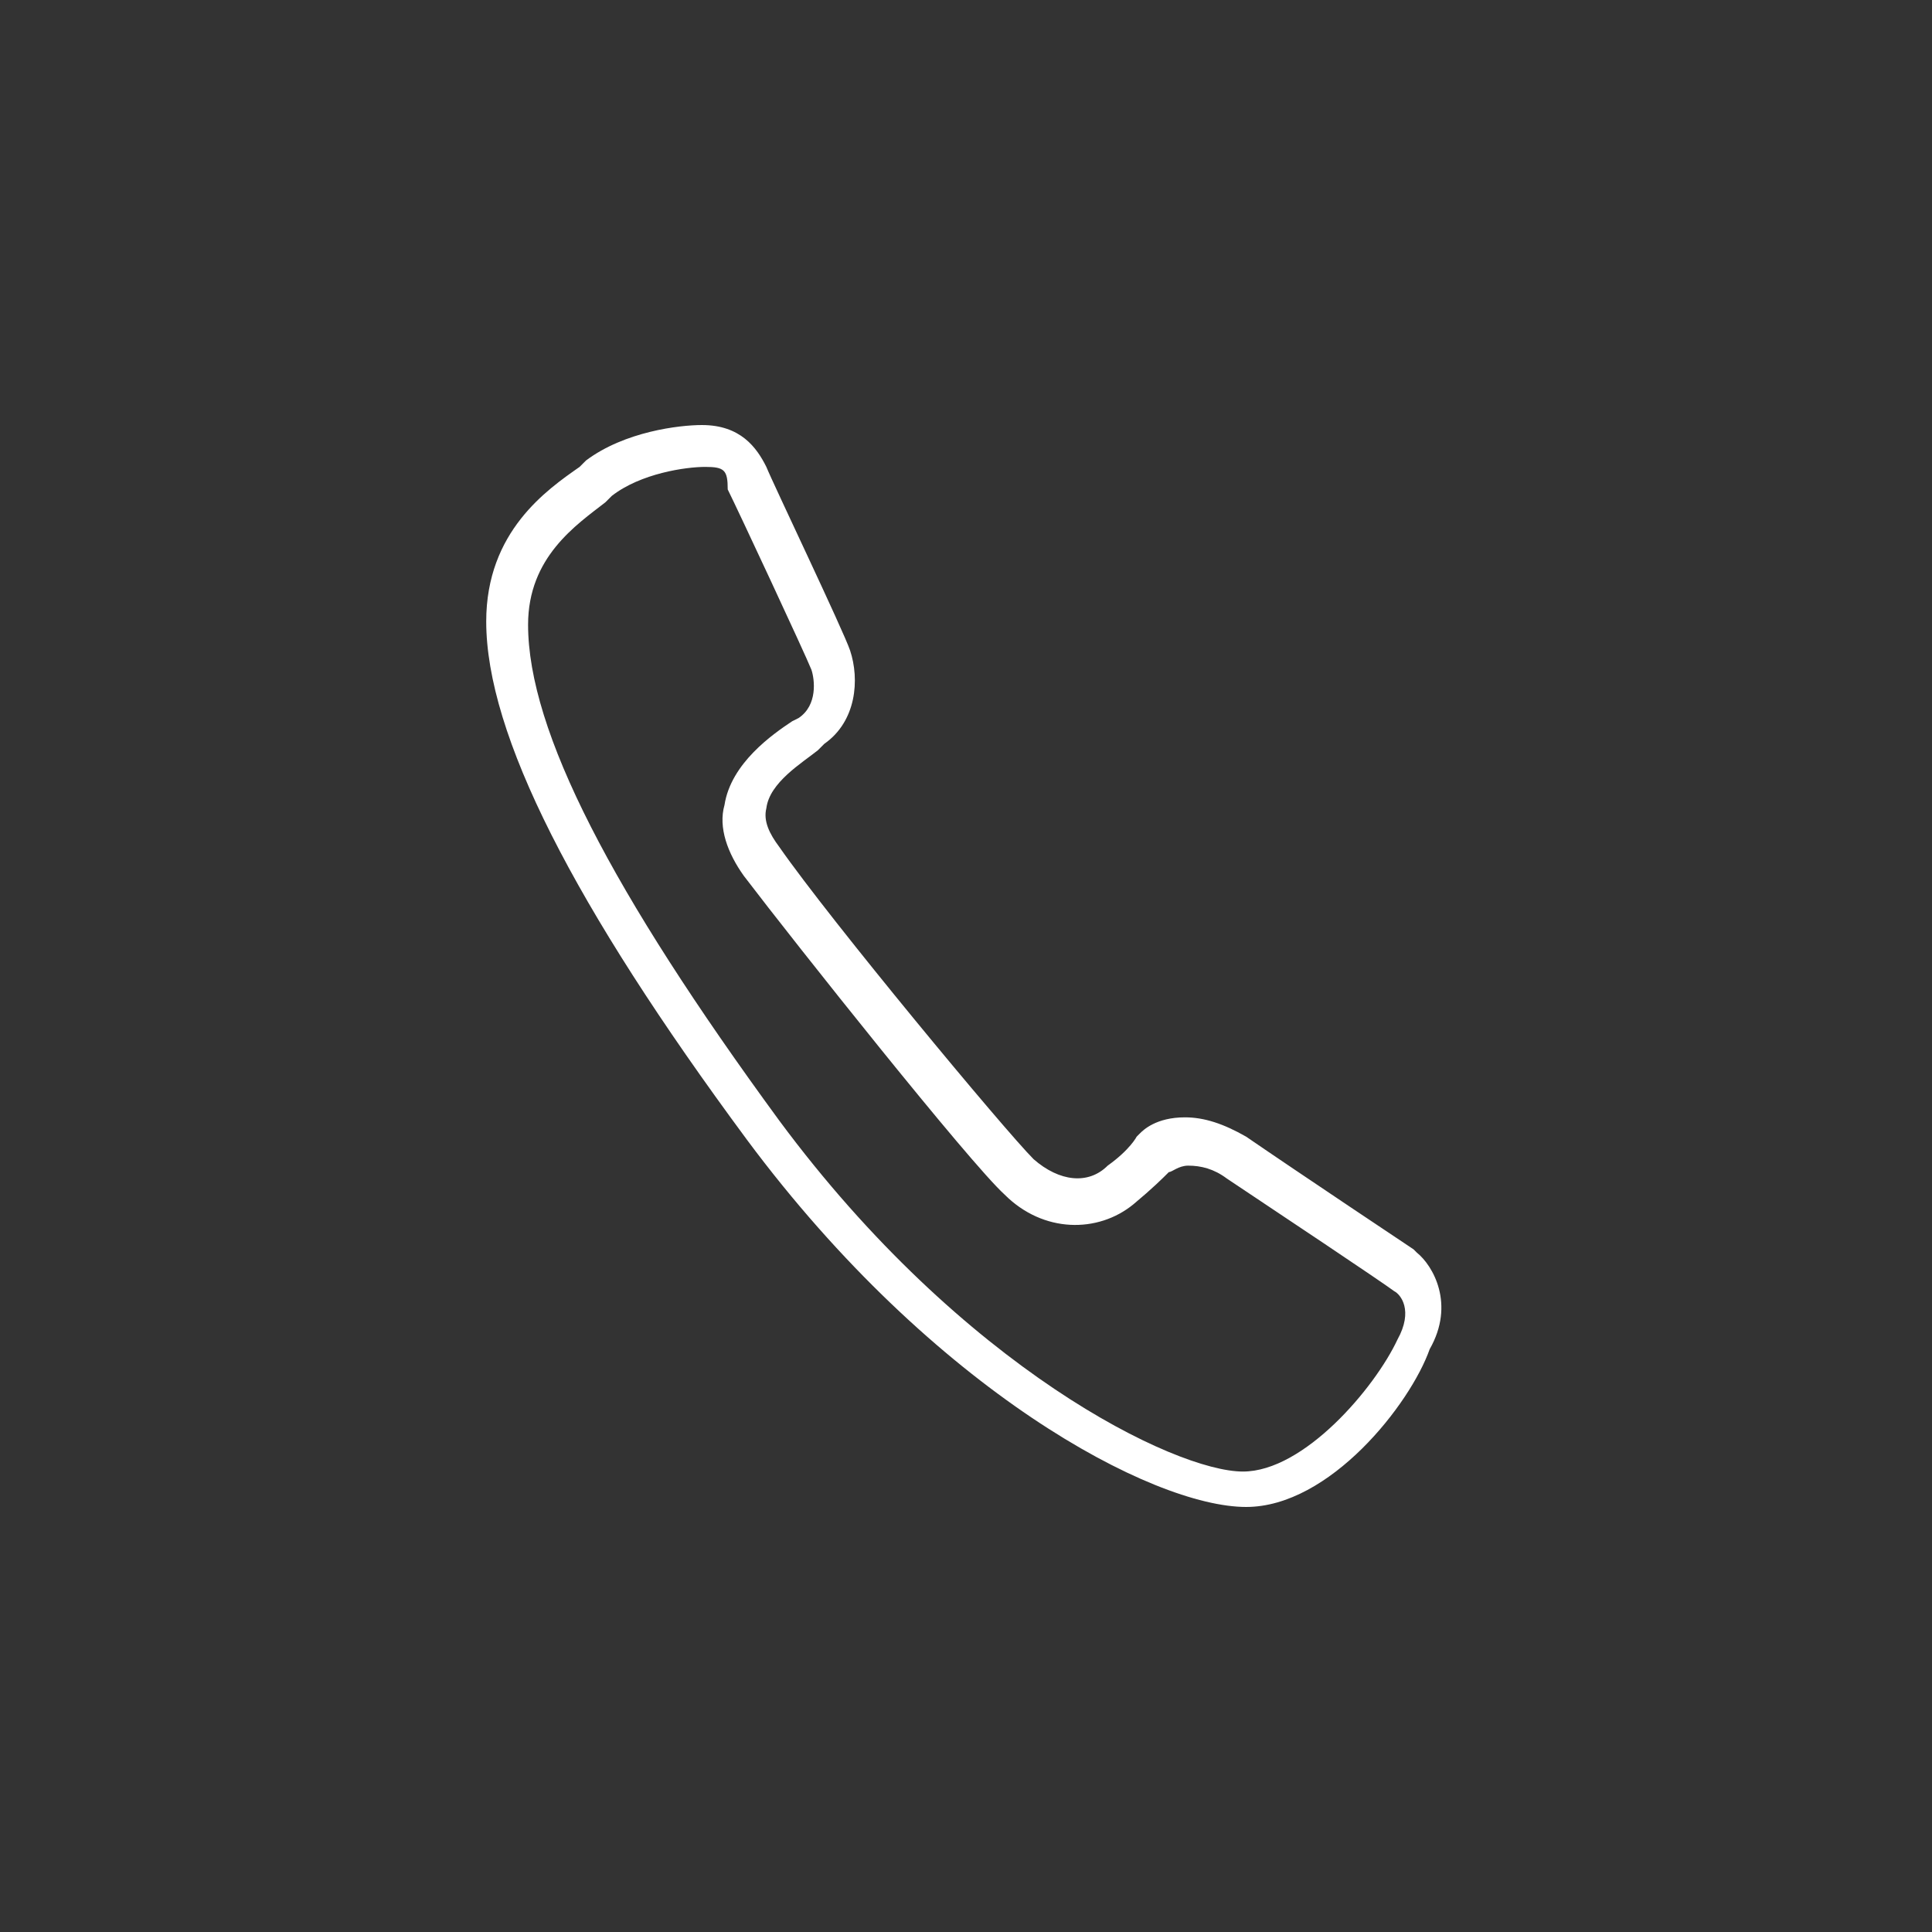 <?xml version="1.0" encoding="utf-8"?>
<!-- Generator: Adobe Illustrator 19.0.0, SVG Export Plug-In . SVG Version: 6.00 Build 0)  -->
<svg version="1.1" id="Vrstva_1" xmlns="http://www.w3.org/2000/svg" xmlns:xlink="http://www.w3.org/1999/xlink" x="0px" y="0px"
	 viewBox="0 0 60 60" style="enable-background:new 0 0 60 60;" xml:space="preserve">
<rect x="0" y="0" width="60" height="60" fill="#333333" stroke="none"/>
<style type="text/css">
	.st0{display:none;fill:#FFFFFF;}
	.st1{display:none;}
	.st2{display:inline;fill:#FFFFFF;}
	.st3{fill:#FFFFFF;}
	.st4{display:none;fill:#1D2021;}
</style>
<path id="loop" class="st0" d="M35.8,23.3L23.8,35.2l1,1l11.9-11.9L35.8,23.3z M18.3,37.6c-4.2,0-7.6-3.4-7.6-7.5s3.4-7.6,7.5-7.6
	c1.9,0,3.8,0.7,5.2,2.1v0l0.1,0.1l2.7,2.7h-2.5v1.4h4.8v-4.8h-1.4v2.5l-2.7-2.7h0c-3.5-3.5-9.2-3.4-12.6,0.1
	c-3.5,3.5-3.4,9.2,0.1,12.6s9.2,3.4,12.6-0.1c0,0,0.1-0.1,0.1-0.1l-1-1C22.4,36.7,20.4,37.6,18.3,37.6z M41.7,21.1
	c-2.2,0-4.3,0.8-5.9,2.3l1,1c3.1-2.7,7.9-2.4,10.7,0.7c2.7,3.1,2.4,7.9-0.7,10.7c-2.9,2.6-7.4,2.5-10.2-0.2v0L31.9,31l-1,1l4.5,4.5
	l0,0c3.6,3.4,9.2,3.3,12.6-0.3c3.4-3.6,3.3-9.2-0.3-12.6C46.2,22,44,21.1,41.7,21.1L41.7,21.1z"/>
<g id="XMLID_5_" class="st1">
	<path id="XMLID_10_" class="st2" d="M32.4,17.1c0.5-0.5,0.9-1.3,0.9-2.2c0-1.8-1.5-3.3-3.3-3.3c-1.8,0-3.3,1.5-3.3,3.3
		c0,0.9,0.3,1.6,0.9,2.2c-7.5,1.2-13.3,7.7-13.3,15.5c0,8.7,7.1,15.8,15.8,15.8s15.8-7.1,15.8-15.8C45.8,24.8,40,18.3,32.4,17.1z
		 M30,13c1.1,0,2,0.9,2,2s-0.9,2-2,2s-2-0.9-2-2S28.9,13,30,13z M30,47.1c-8,0-14.4-6.5-14.4-14.4S22,18.2,30,18.2
		s14.4,6.5,14.4,14.4S38,47.1,30,47.1z"/>
	<path id="XMLID_6_" class="st2" d="M22.2,40.5l10.7-5l5-10.7l-10.7,5L22.2,40.5z M27.8,31.4l3.4,3.4l-6.3,3L27.8,31.4z M32.1,33.9
		l-3.4-3.4l6.3-3L32.1,33.9z"/>
</g>
<path id="XMLID_4_" class="st3" d="M38.7,46.8c-2.9,0-9.7-3.6-15.5-11.4c-5.4-7.3-8.1-12.6-8.1-16.1c0-2.8,1.9-4.1,2.9-4.8l0.2-0.2
	c1.2-0.9,2.9-1.1,3.6-1.1c1.2,0,1.7,0.7,2,1.3c0.2,0.5,2.4,5.1,2.6,5.7c0.3,0.9,0.2,2.2-0.8,2.9l-0.2,0.2c-0.5,0.4-1.5,1-1.6,1.8
	c-0.1,0.4,0.1,0.8,0.4,1.2c1.6,2.3,7,8.8,7.9,9.7c0.8,0.7,1.7,0.8,2.3,0.2c0.7-0.5,0.9-0.9,0.9-0.9l0.1-0.1c0.1-0.1,0.5-0.5,1.4-0.5
	c0.6,0,1.2,0.2,1.9,0.6c1.6,1.1,5.2,3.5,5.2,3.5l0.1,0.1c0.5,0.4,1.2,1.6,0.4,3C43.8,43.6,41.3,46.8,38.7,46.8z M21.9,14.5
	c-0.6,0-2,0.2-2.9,0.9l-0.2,0.2c-0.9,0.7-2.4,1.7-2.4,3.8c0,3.3,2.6,8.3,7.8,15.4c5.7,7.7,12.3,10.9,14.4,10.9
	c1.9,0,4.1-2.6,4.8-4.1c0.5-0.9,0.1-1.4-0.1-1.5c-0.4-0.3-3.7-2.5-5.2-3.5c-0.4-0.3-0.8-0.4-1.2-0.4c-0.3,0-0.5,0.2-0.6,0.2
	c-0.2,0.2-0.5,0.5-1.1,1c-1.1,0.9-2.8,0.9-4-0.3c-1.1-1-6.5-7.8-8.1-9.9c-0.5-0.7-0.8-1.5-0.6-2.2c0.2-1.3,1.5-2.2,2.1-2.6l0.2-0.1
	c0.6-0.4,0.5-1.2,0.4-1.5c-0.2-0.5-2.3-5-2.6-5.6C22.6,14.6,22.5,14.5,21.9,14.5z"/>
<path id="XMLID_14_" class="st4" d="M30.6,21.5v-1.9c0-0.5,1.2-1.3,2.1-1.9c1.3-0.9,2.7-1.7,2.7-2.9v-3h-1.2v2.9
	c0,0.6-1.2,1.3-2.2,1.9c-1.3,0.9-2.6,1.7-2.6,2.9v1.9c-4.7,0.3-8.5,4.1-8.5,8.8v0.9v1.2v7c0,4.9,4,8.8,9.1,8.8s9.1-4,9.1-8.8v-9
	C39.1,25.7,35.4,21.9,30.6,21.5z M37.8,30.3v0.9h-7.3v-8.4C34.7,23.1,37.8,26.4,37.8,30.3z M22.2,30.3c0-4,3.2-7.3,7.3-7.6v8.5h-7.3
	V30.3z M30,46.9c-4.3,0-7.8-3.4-7.8-7.6v-6.9h15.7v6.9C37.8,43.5,34.3,46.9,30,46.9z"/>
</svg>
